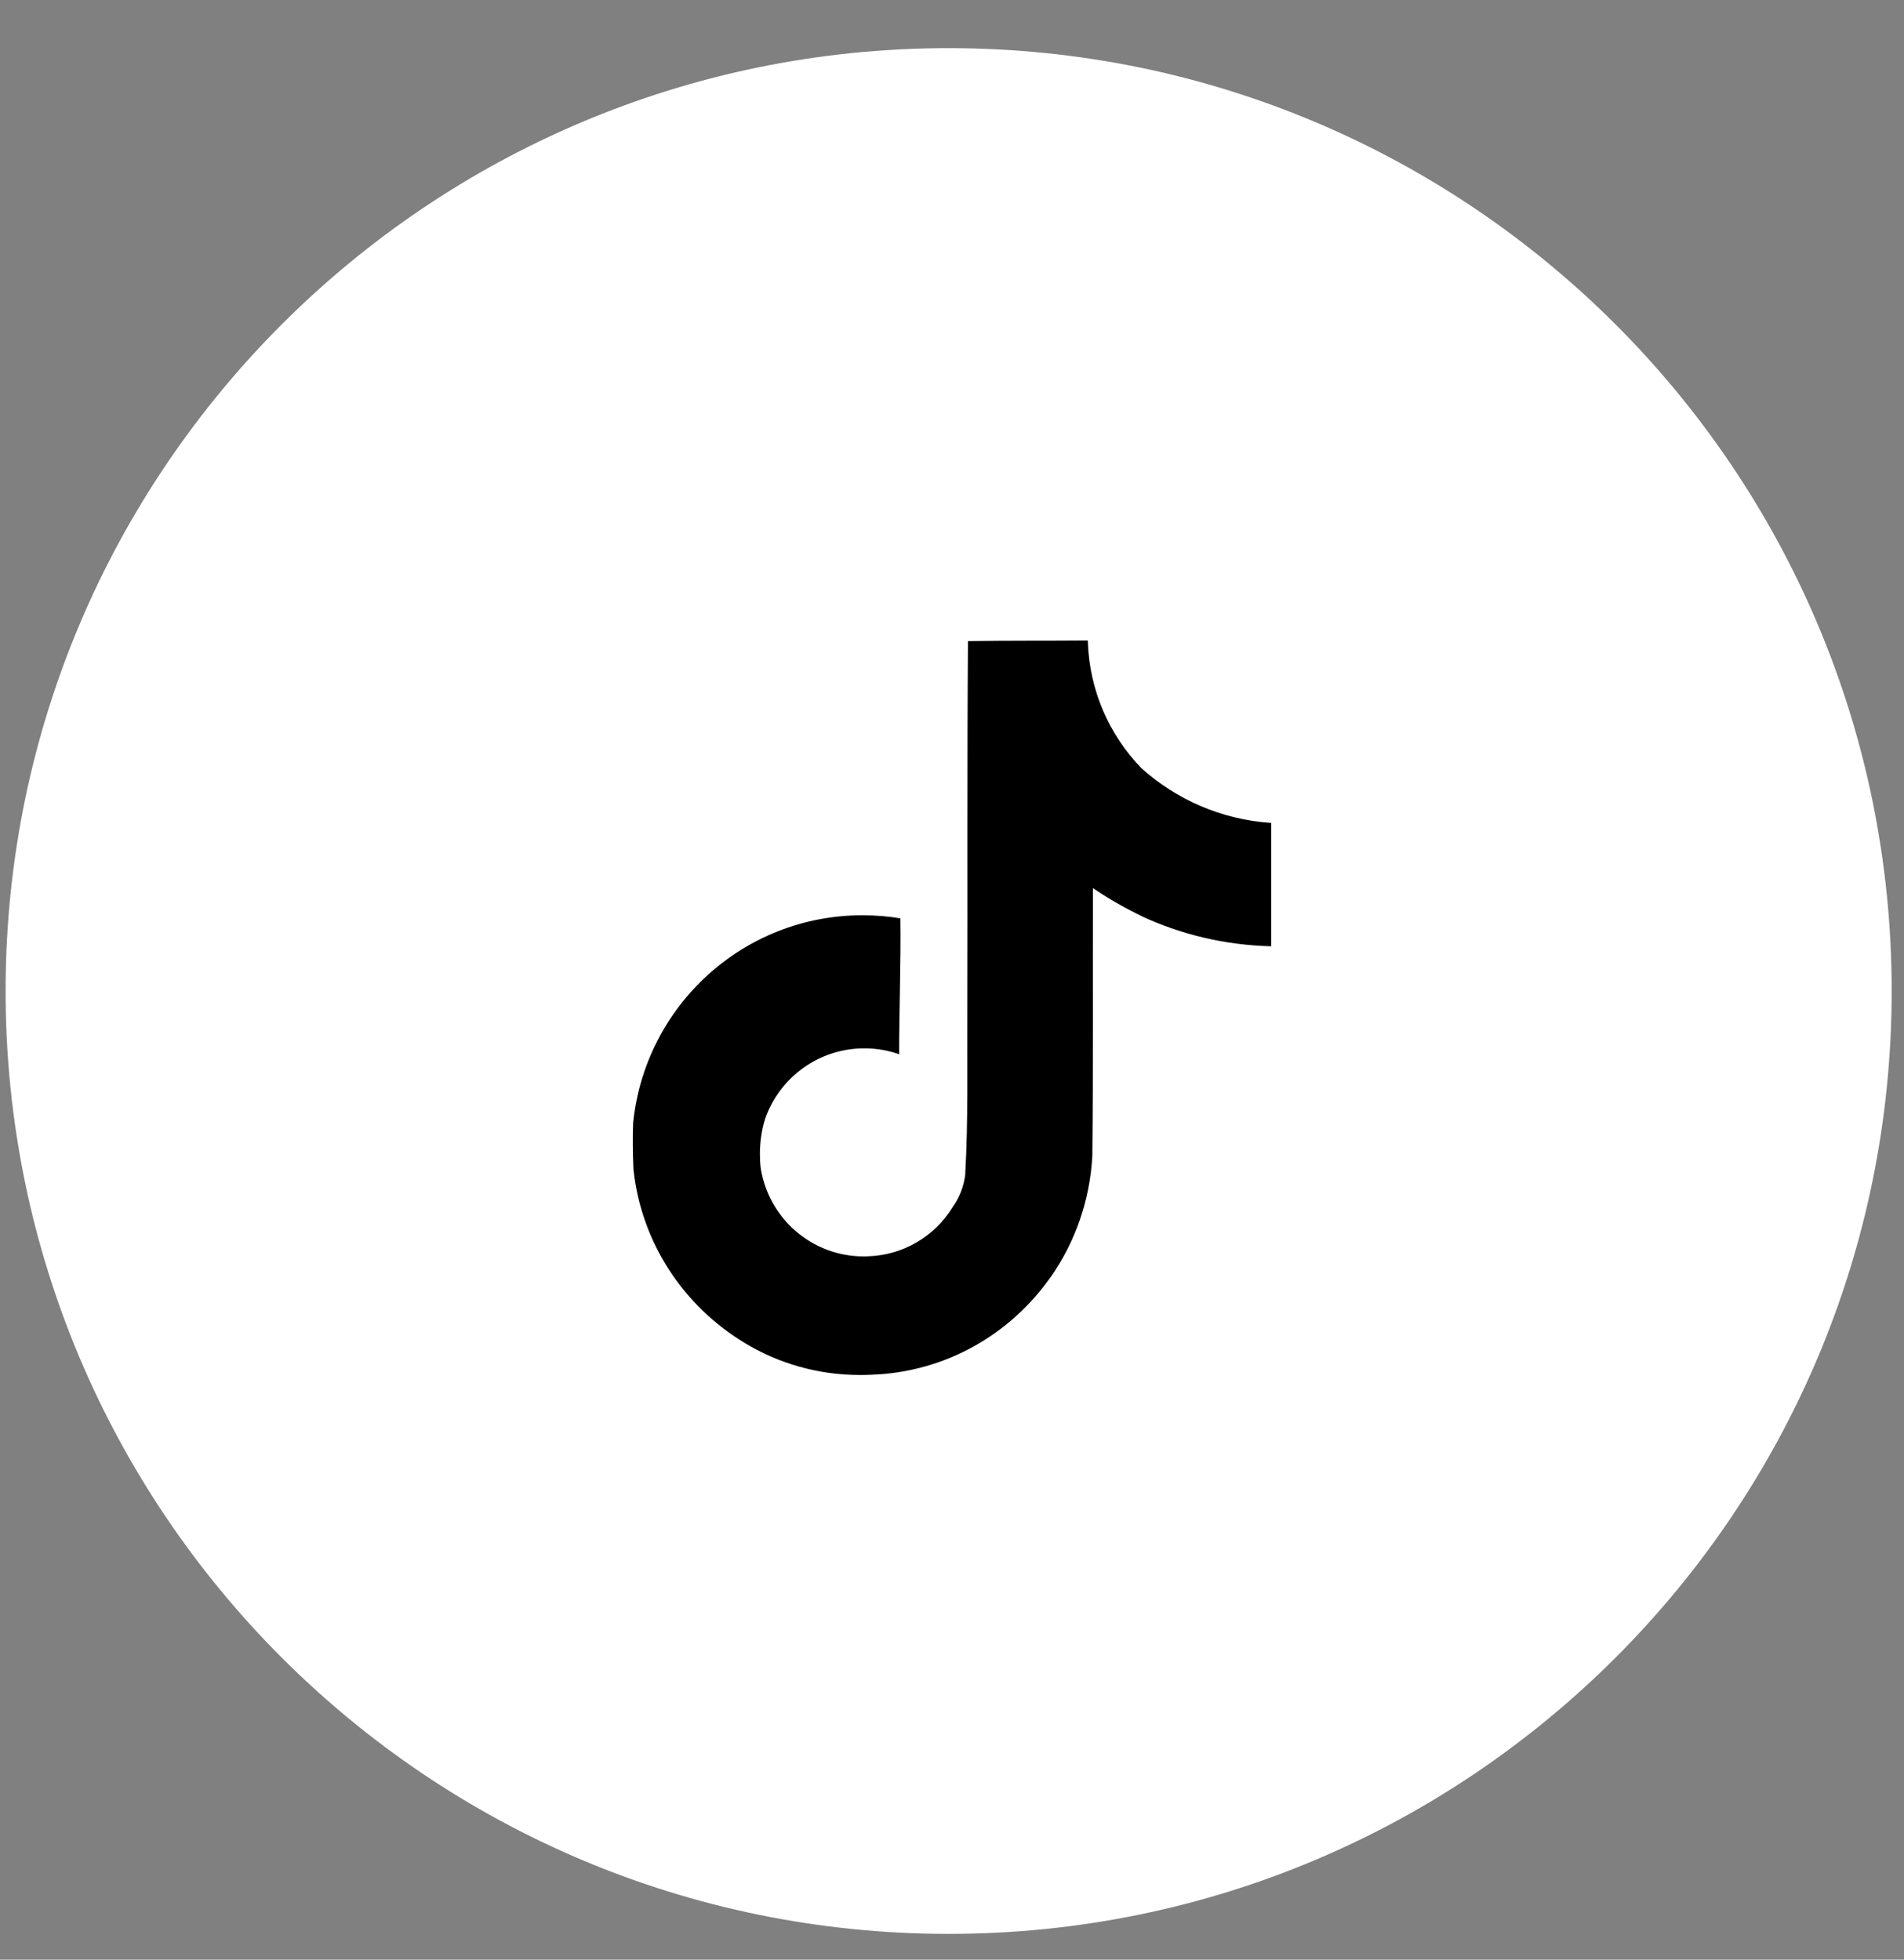 <?xml version="1.0" encoding="UTF-8"?> <svg xmlns="http://www.w3.org/2000/svg" width="34" height="35" viewBox="0 0 34 35" fill="none"><rect x="0" y="0" width="34" height="35" fill="#808080" stroke="none"/><path d="M16.94 34.54C26.241 34.54 33.78 27 33.78 17.7C33.78 8.4 26.241 0.86 16.94 0.86C7.64 0.86 0.1 8.4 0.1 17.7C0.1 27 7.64 34.54 16.94 34.54Z" fill="white"></path><path d="M17.287 11.45C18.003 11.439 18.714 11.445 19.425 11.439C19.448 12.328 19.809 13.128 20.382 13.72L20.381 13.719C20.999 14.275 21.802 14.636 22.688 14.697L22.7 14.698V16.901C21.863 16.88 21.077 16.687 20.367 16.355L20.403 16.37C20.06 16.205 19.77 16.036 19.495 15.847L19.517 15.862C19.512 17.458 19.523 19.055 19.506 20.646C19.461 21.456 19.192 22.196 18.76 22.813L18.768 22.799C18.046 23.834 16.875 24.514 15.544 24.554H15.537C15.484 24.557 15.42 24.558 15.356 24.558C14.599 24.558 13.892 24.347 13.289 23.981L13.307 23.991C12.209 23.331 11.453 22.201 11.312 20.887L11.311 20.87C11.3 20.596 11.295 20.323 11.306 20.055C11.52 17.964 13.272 16.347 15.401 16.347C15.64 16.347 15.875 16.367 16.103 16.406L16.078 16.403C16.089 17.212 16.056 18.021 16.056 18.83C15.871 18.763 15.658 18.724 15.435 18.724C14.618 18.724 13.923 19.246 13.665 19.976L13.661 19.989C13.603 20.176 13.57 20.39 13.57 20.613C13.57 20.703 13.575 20.792 13.586 20.88L13.585 20.869C13.73 21.764 14.498 22.44 15.423 22.44C15.45 22.44 15.476 22.439 15.502 22.438H15.498C16.138 22.419 16.694 22.074 17.008 21.566L17.012 21.558C17.129 21.395 17.209 21.198 17.236 20.984L17.236 20.978C17.291 19.999 17.269 19.026 17.274 18.048C17.28 15.844 17.269 13.646 17.285 11.449L17.287 11.45Z" fill="black"></path></svg> 